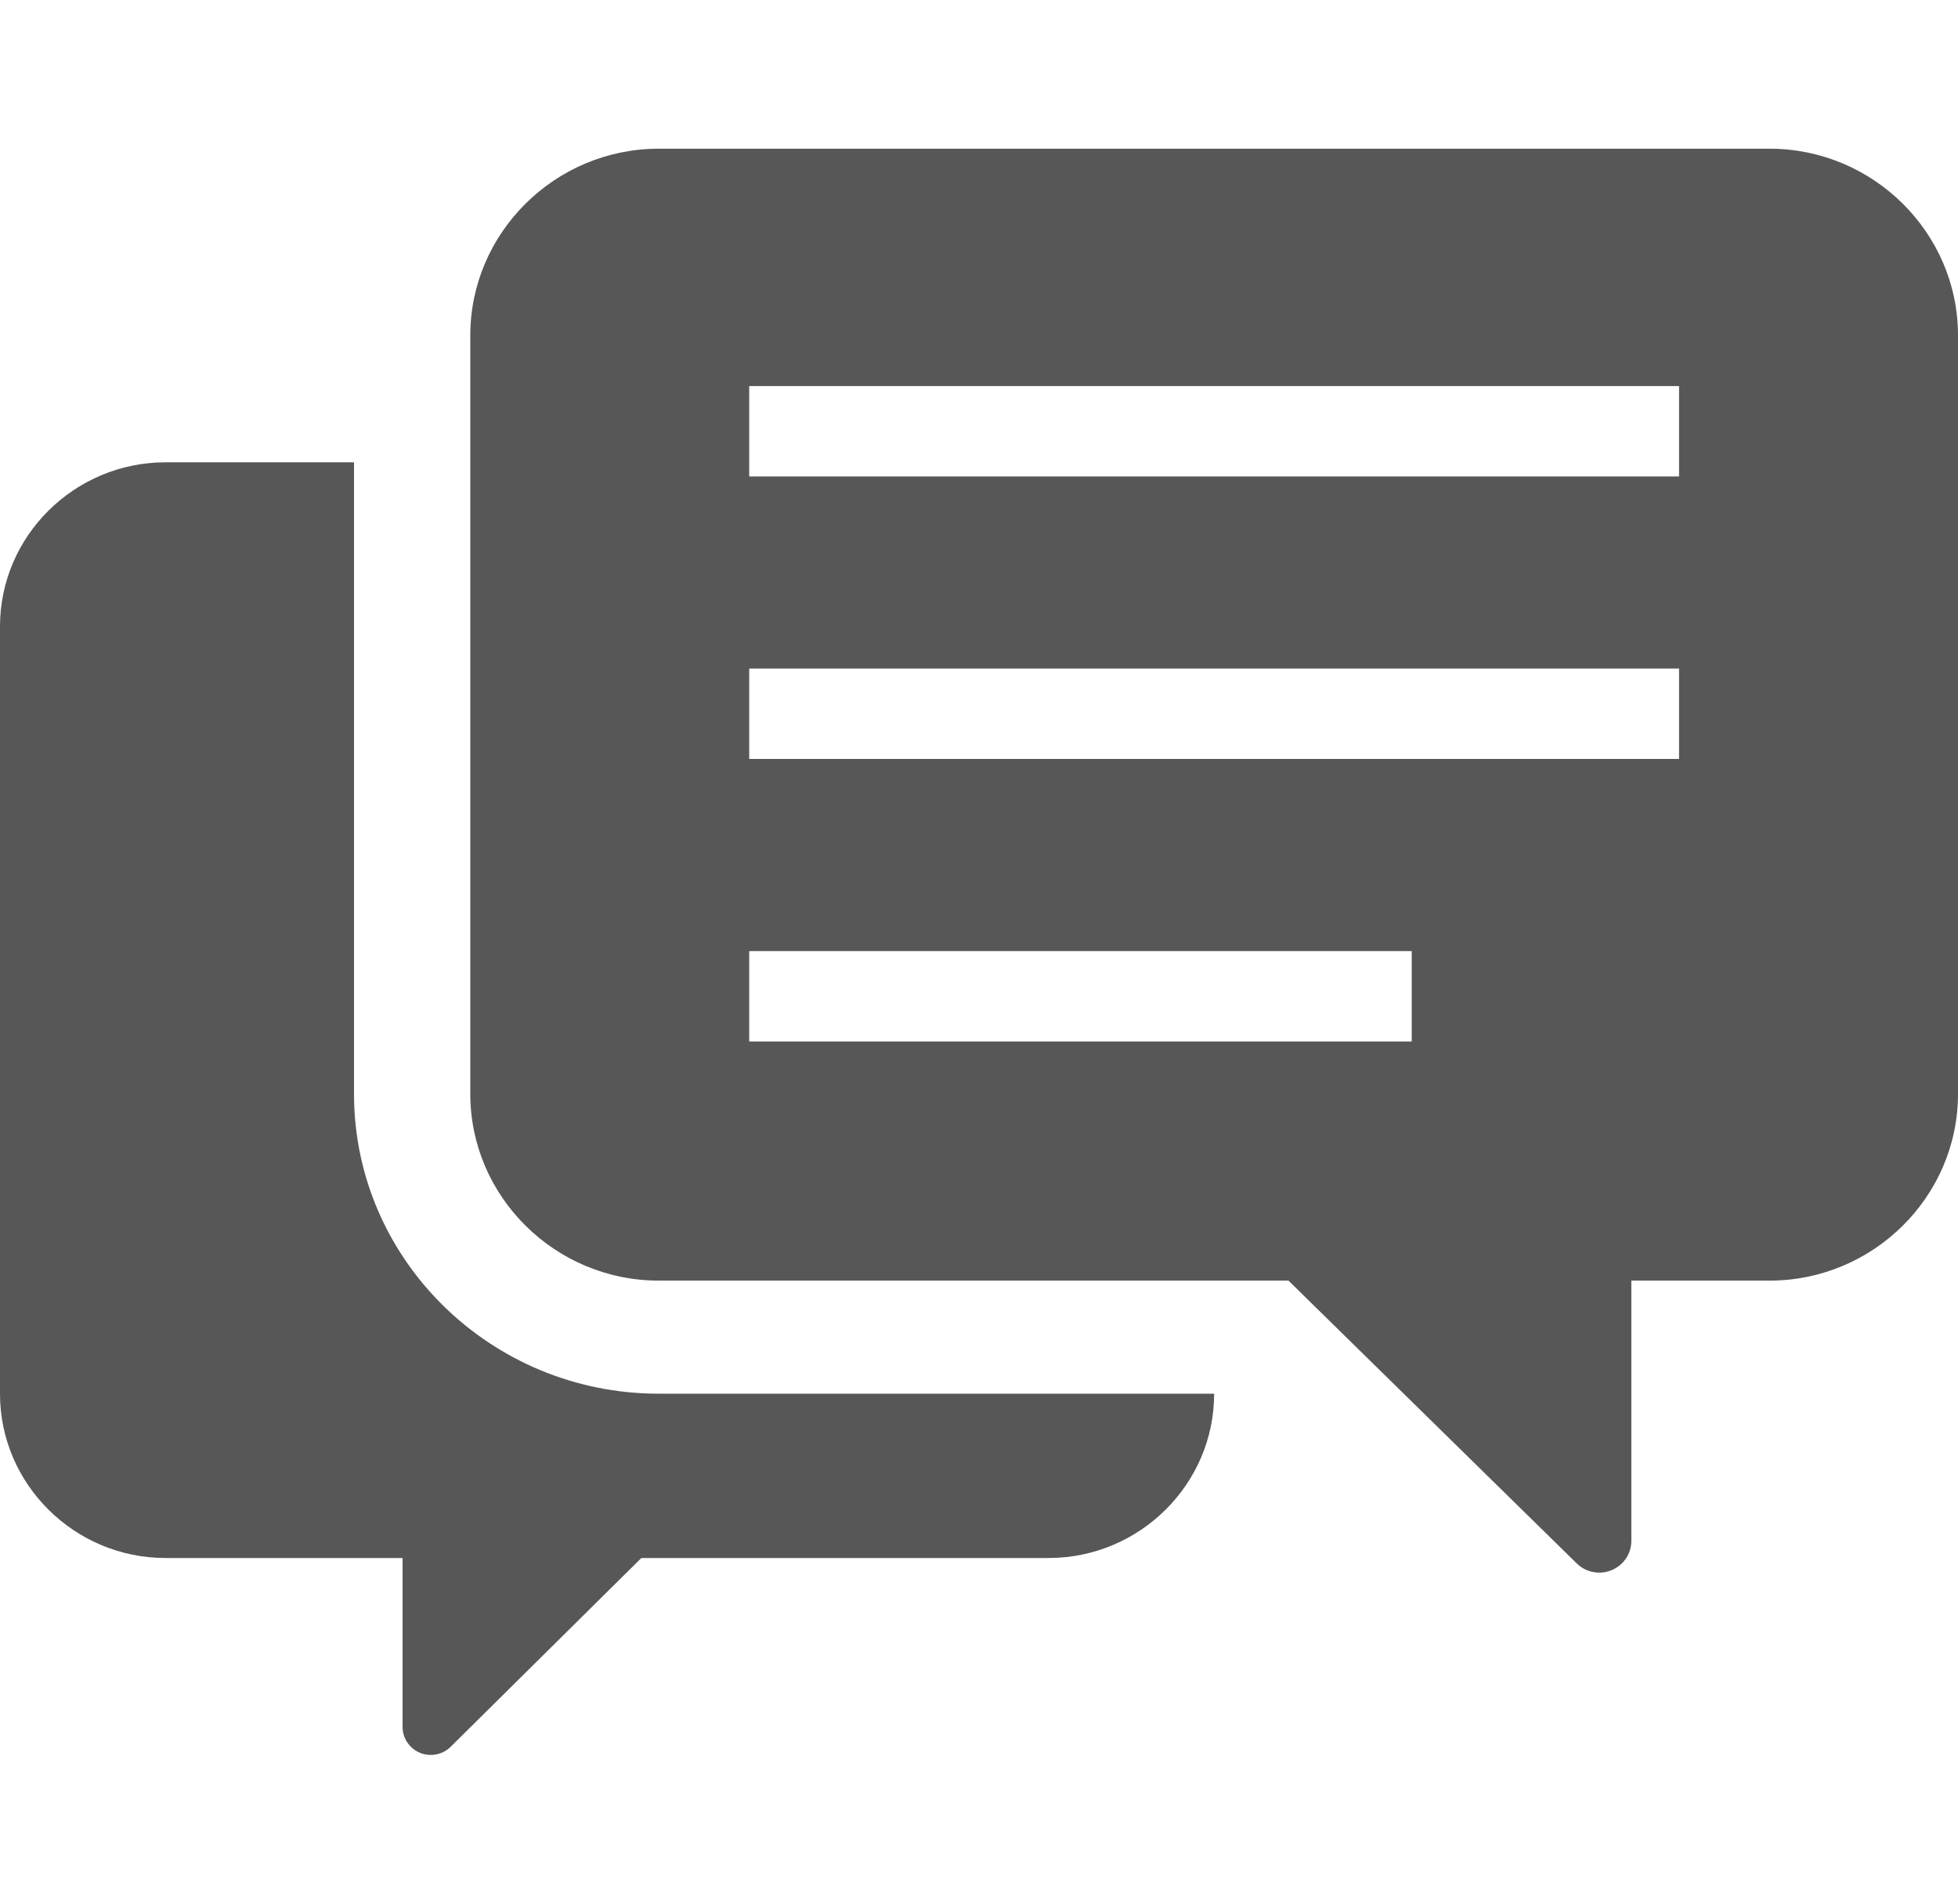<svg width="36" height="35" viewBox="0 0 36 35" fill="none" xmlns="http://www.w3.org/2000/svg">
<g clip-path="url(#clip0_24_1237)">
<path d="M6.509 20.114V8.5H3.043C1.368 8.5 0 9.858 0 11.516V25.628C0 27.286 1.368 28.645 3.043 28.645H7.402V31.753C7.402 31.961 7.531 32.148 7.723 32.227C7.915 32.306 8.142 32.261 8.287 32.115L11.792 28.645H19.279C20.955 28.645 22.323 27.286 22.323 25.628V25.624H12.112C9.022 25.624 6.509 23.152 6.509 20.114Z" fill="#575757"/>
<path d="M32.535 2.734H12.112C10.206 2.734 8.647 4.279 8.647 6.166V20.114C8.647 22.001 10.206 23.545 12.112 23.545H23.69L28.988 28.743C29.157 28.91 29.41 28.96 29.63 28.869C29.851 28.779 29.994 28.566 29.994 28.33V23.545H32.535C34.441 23.545 36 22.001 36 20.114V6.166C36 4.279 34.441 2.734 32.535 2.734ZM25.956 19.148H13.775V17.486H25.956V19.148ZM30.871 13.954H13.775V12.292H30.871V13.954ZM30.871 8.76H13.775V7.098H30.871V8.76Z" fill="#575757"/>
</g>
<defs>
<clipPath id="clip0_24_1237">
<rect width="36" height="35" fill="white"/>
</clipPath>
</defs>
</svg>
